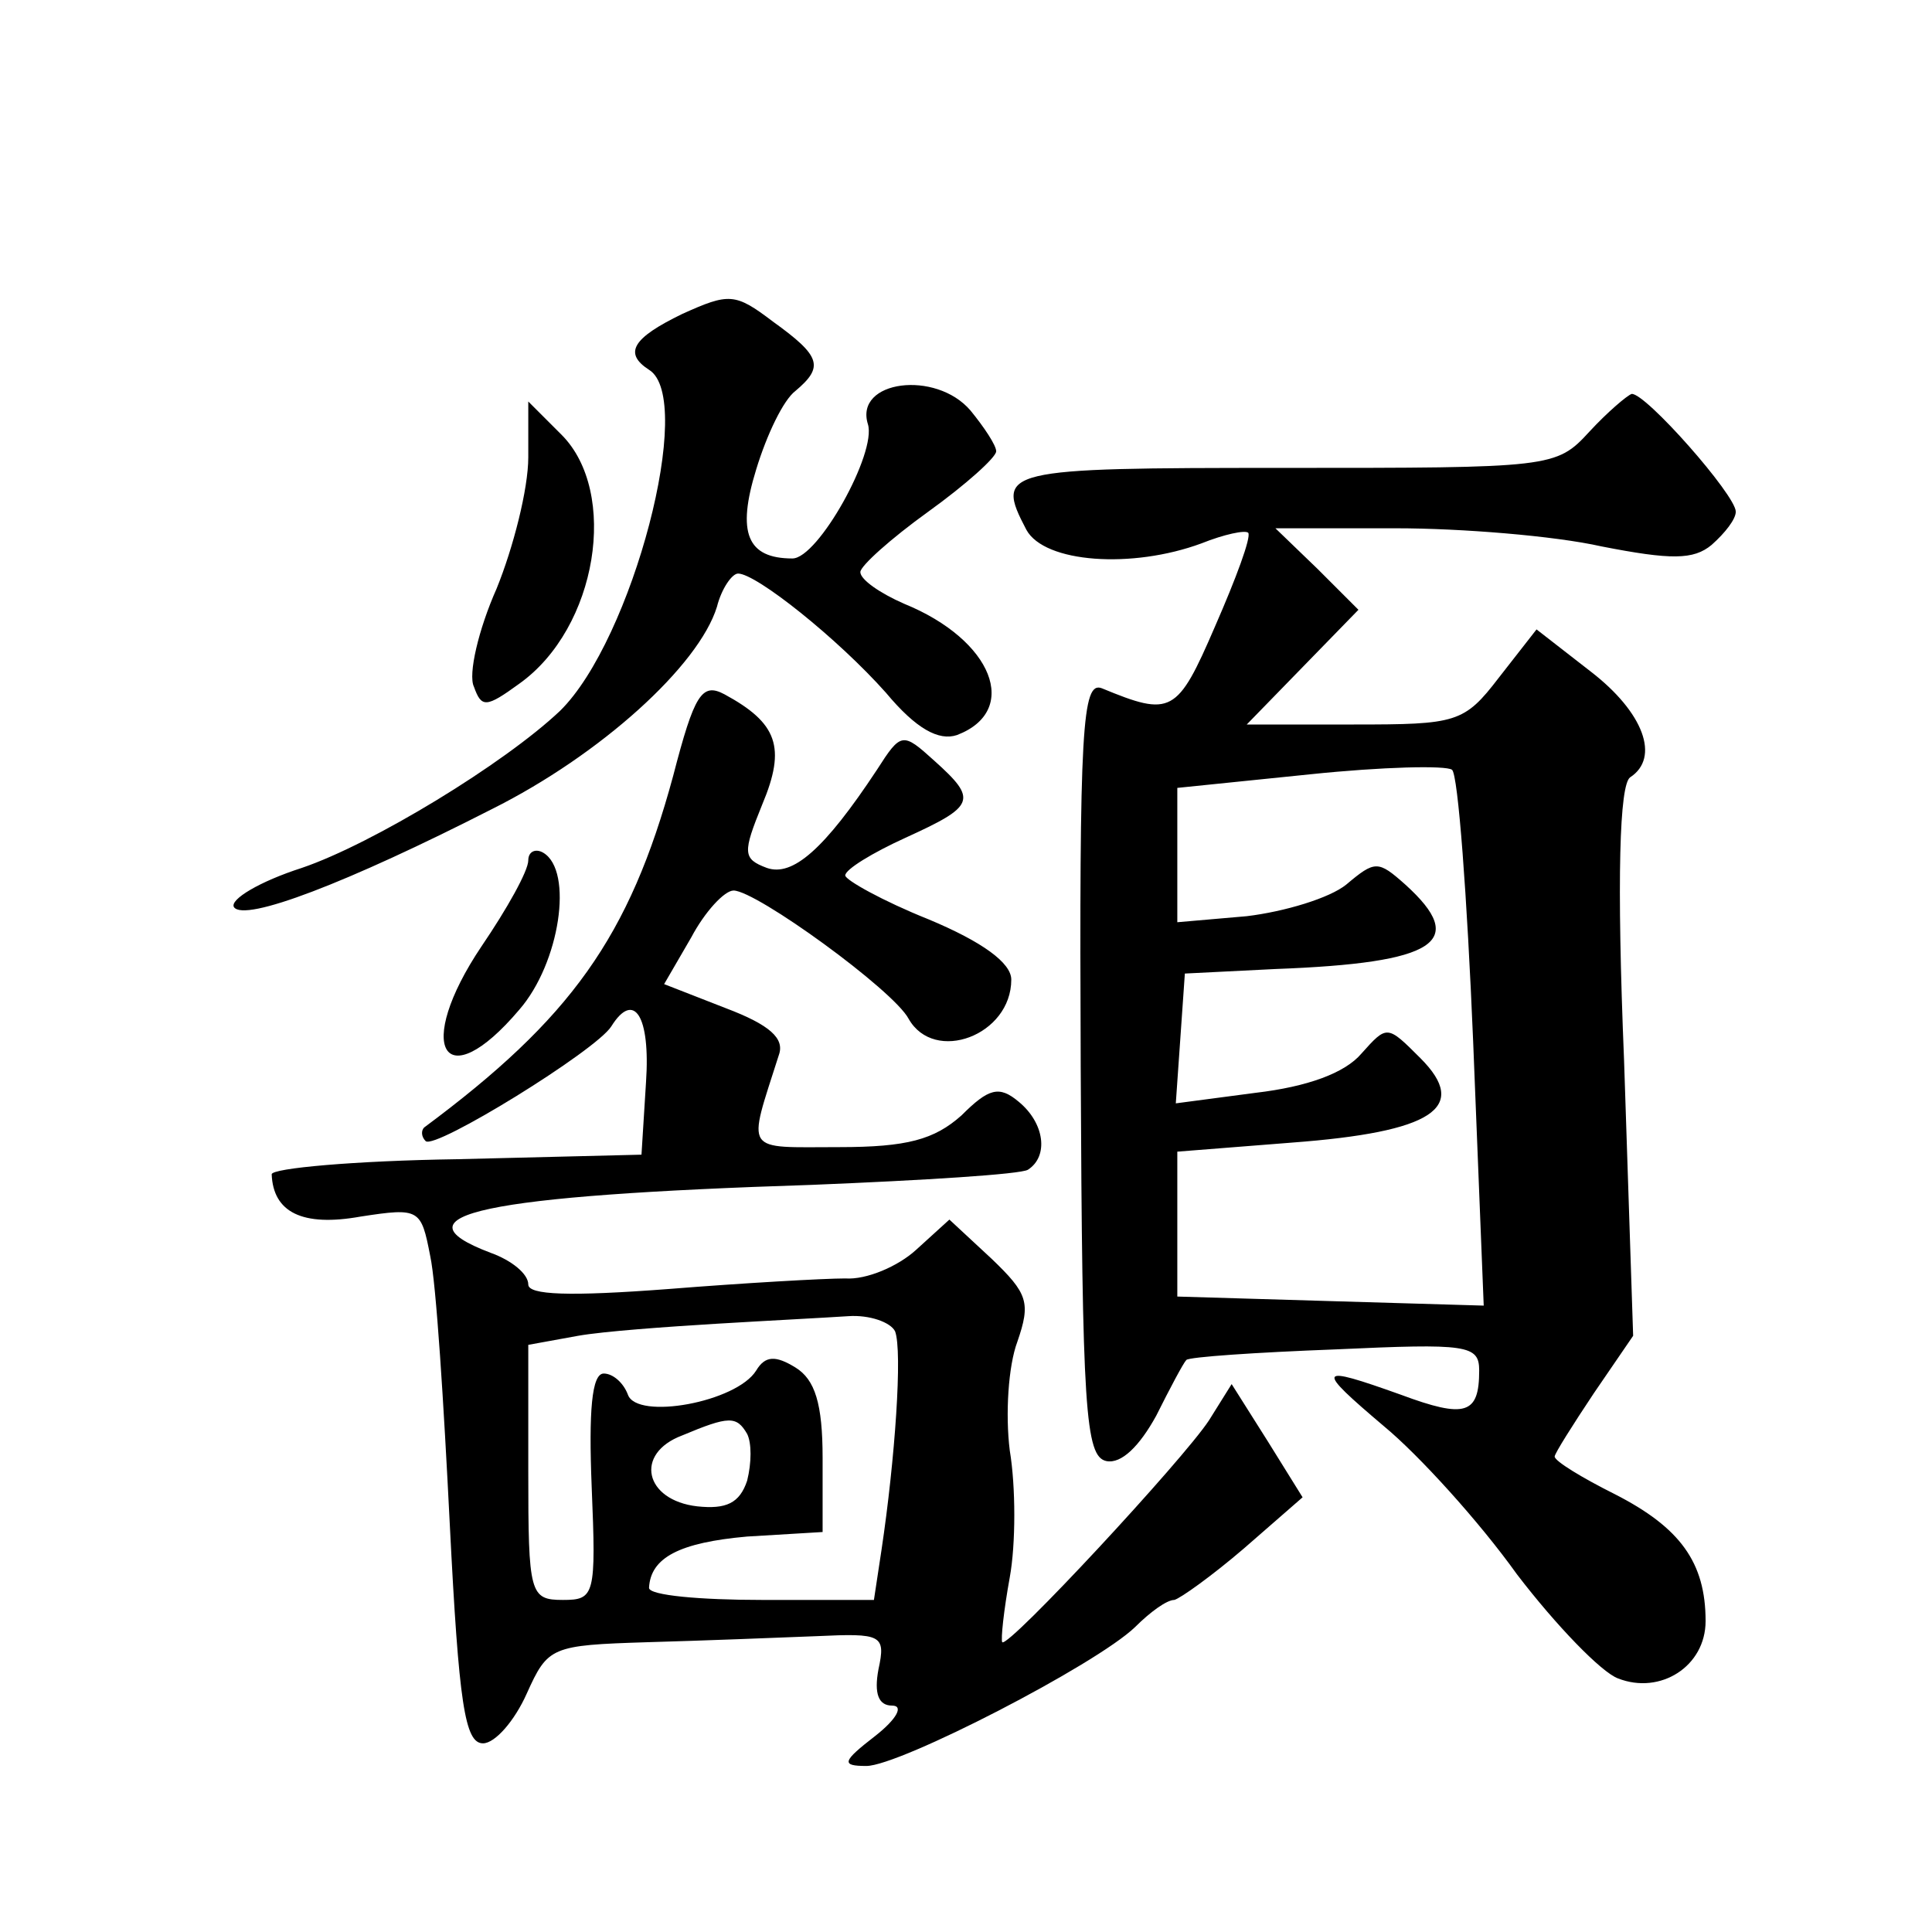 <?xml version="1.0" standalone="no"?>
<!DOCTYPE svg PUBLIC "-//W3C//DTD SVG 20010904//EN"
 "http://www.w3.org/TR/2001/REC-SVG-20010904/DTD/svg10.dtd">
<svg version="1.0" xmlns="http://www.w3.org/2000/svg"
 width="128pt" height="128pt" viewBox="0 0 128 128"
 preserveAspectRatio="xMidYMid meet">
<g transform="translate(0,128) scale(0.1,-0.1)"
fill="#0" stroke="none">
<path d="M452 1072 c-33 -16 -39 -26 -22 -37 31 -19 -11 -179 -59 -226 -37 -35
-124 -88 -171 -104 -28 -9 -48 -21 -45 -26 7 -10 75 16 171 65 72 36 137 95 149
134 3 12 10 22 14 22 12 0 66 -43 98 -79 20 -24 35 -32 47 -28 42 16 24 63 -35
87 -16 7 -29 16 -29 21 0 4 20 22 45 40 25 18 45 36 45 40 0 4 -8 16 -17 27 -23
27 -77 20 -68 -9 6 -19 -33 -89 -50 -89 -30 0 -37 17 -24 59 7 23 18 46 26 52 19
16 17 23 -15 46 -25 19 -29 19 -60 5z M1053 994 c-22 -24 -25 -24 -203 -24 -186
0 -191 -1 -170 -41 12 -22 70 -26 116 -9 15 6 29 9 31 7 2 -3 -8 -30 -22 -62 -25
-58 -29 -60 -75 -41 -13 5 -15 -26 -14 -251 1 -227 3 -258 17 -261 10 -2 22 10
33 30 9 18 18 35 20 37 2 2 46 5 99 7 87 4 95 3 95 -14 0 -29 -9 -32 -52 -16 -56
20 -57 18 -11 -21 23 -19 63 -63 88 -98 26 -34 56 -65 67 -69 28 -11 58 8 58 38
0 39 -17 62 -60 84 -22 11 -40 22 -40 25 0 2 12 21 26 42 l26 38 -6 182 c-5 122
-3 183 4 188 20 13 9 43 -26 70 l-36 28 -25 -32 c-23 -30 -28 -31 -96 -31 l-71
0 37 38 37 38 -27 27 -28 27 80 0 c43 0 105 -5 136 -12 46 -9 61 -9 73 1 9 8 16
17 16 22 0 11 -60 79 -69 78 -3 -1 -16 -12 -28 -25z m-77 -404 l7 -175 -102 3 -101
3 0 48 0 48 76 6 c93 7 118 23 85 56 -22 22 -22 22 -39 3 -11 -13 -36 -22 -70 -26
l-53 -7 3 43 3 43 60 3 c107 4 128 18 86 56 -18 16 -20 16 -39 0 -11 -9 -41 -18
-66 -21 l-46 -4 0 44 0 45 88 9 c48 5 90 6 94 3 4 -3 10 -84 14 -180z M350 977
c0 -21 -10 -60 -21 -87 -12 -27 -19 -57 -15 -65 5 -14 8 -14 30 2 52 37 66 127
28 165 l-22 22 0 -37z M446 766 c-29 -107 -68 -161 -165 -233 -2 -2 -2 -6 1 -9
6 -6 113 60 123 76 15 24 26 7 23 -37 l-3 -48 -122 -3 c-68 -1 -123 -6 -123 -10
1 -25 20 -35 59 -28 39 6 40 5 46 -26 4 -18 9 -98 13 -178 6 -119 10 -145 22 -145
8 0 21 15 29 33 14 31 16 32 80 34 36 1 87 3 112 4 43 2 46 1 41 -22 -3 -16 0 -24
9 -24 8 0 3 -9 -11 -20 -22 -17 -23 -20 -6 -20 22 0 152 67 178 92 10 10 21 18
26 18 4 1 25 16 46 34 l39 34 -23 37 -24 38 -15 -24 c-17 -26 -133 -151 -137 -147
-1 2 1 21 5 43 4 22 4 60 0 84 -3 24 -1 56 5 72 9 26 7 32 -17 55 l-28 26 -22 -20
c-12 -11 -33 -20 -47 -19 -14 0 -67 -3 -117 -7 -66 -5 -93 -4 -93 3 0 7 -11 16
-25 21 -66 25 -5 38 213 45 74 3 138 7 143 10 14 9 11 31 -6 45 -13 11 -20 9 -38
-9 -18 -16 -36 -21 -81 -21 -64 0 -61 -5 -40 61 4 11 -6 20 -35 31 l-41 16 18 31
c9 17 22 31 28 31 15 0 106 -66 116 -85 17 -30 68 -11 68 26 0 11 -19 25 -55 40
-30 12 -55 26 -55 29 0 4 18 15 40 25 46 21 48 25 19 51 -21 19 -22 19 -38 -6 -35
-53 -56 -71 -73 -65 -16 6 -16 10 -3 42 16 38 10 54 -25 73 -15 8 -20 0 -34 -54z
m147 -368 c5 -13 0 -85 -9 -145 l-5 -33 -74 0 c-41 0 -75 3 -75 8 1 20 20 30 65
34 l50 3 0 49 c0 36 -5 52 -18 60 -13 8 -20 8 -26 -2 -13 -21 -79 -33 -85 -16 -3
8 -10 14 -16 14 -8 0 -10 -25 -8 -75 3 -72 2 -75 -19 -75 -22 0 -23 4 -23 85 l0
84 33 6 c17 3 59 6 92 8 33 2 72 4 87 5 14 1 28 -4 31 -10z m-98 -68 c3 -6 3 -19
0 -31 -5 -15 -14 -19 -33 -17 -35 4 -42 35 -10 47 31 13 36 13 43 1z M350 710 c0
-7 -14 -32 -31 -57 -45 -67 -25 -101 25 -42 27 31 36 92 16 104 -5 3 -10 1 -10
-5z"/>
</g>
</svg>
